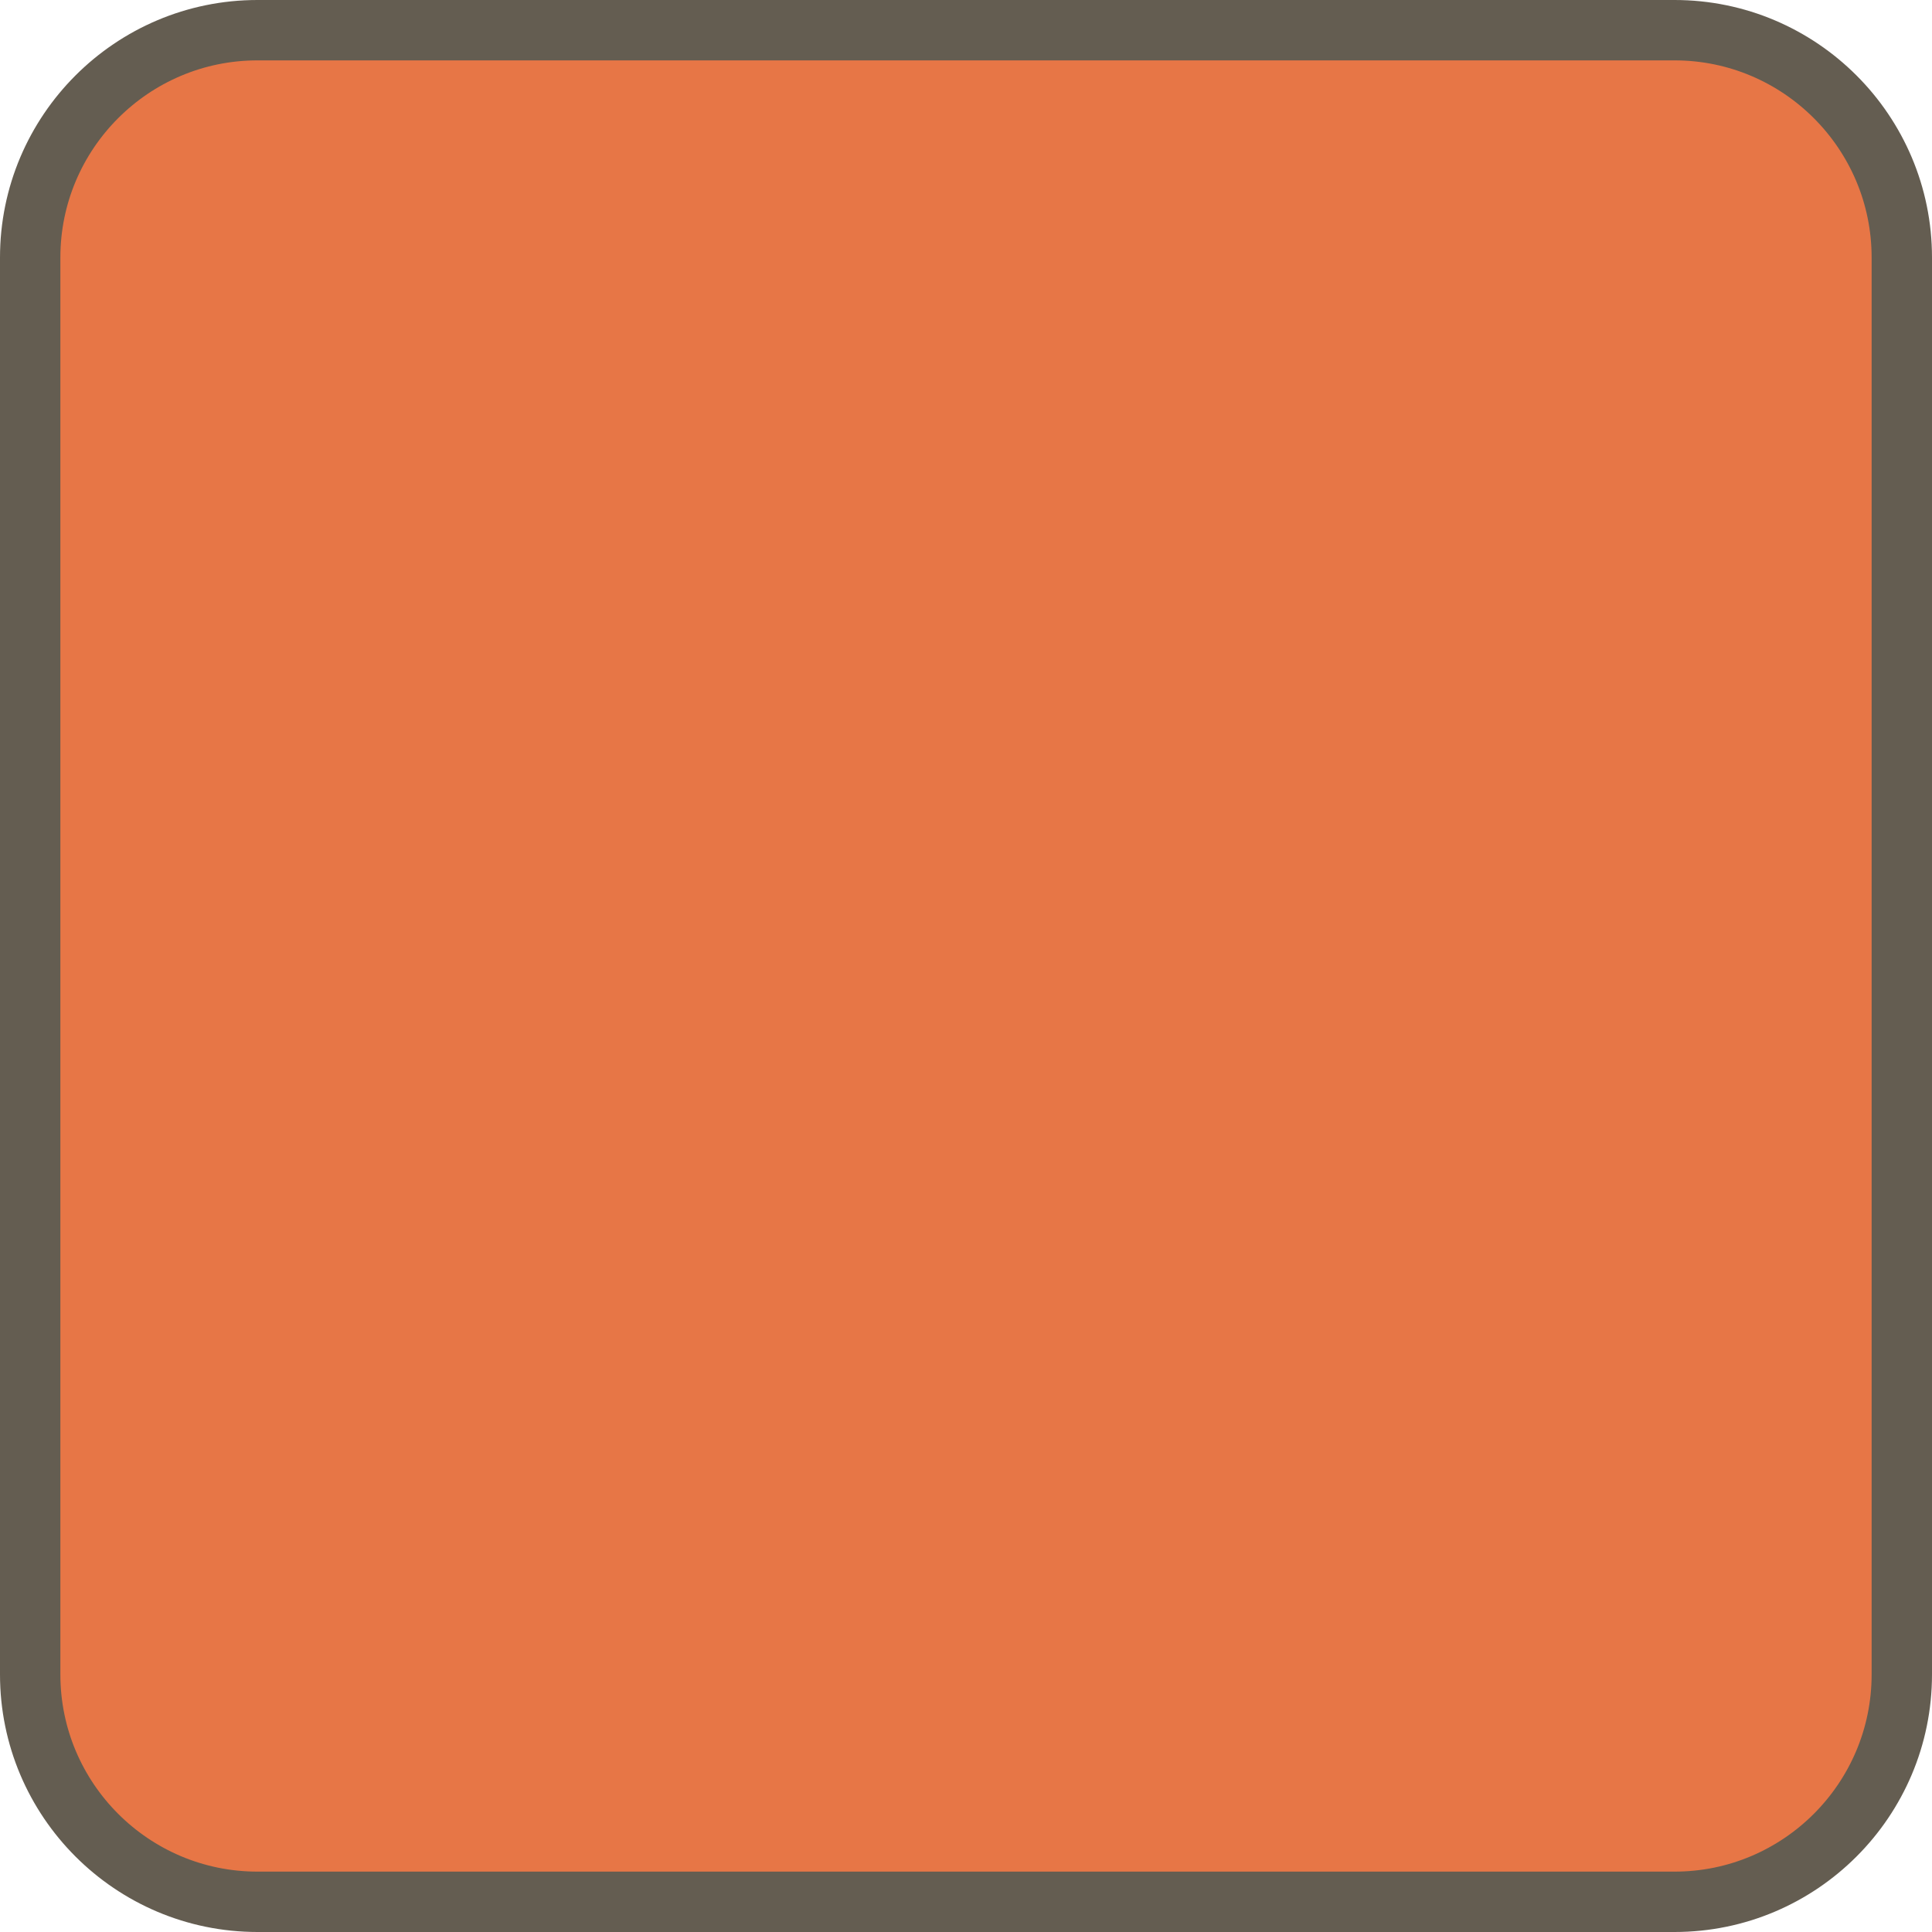 <svg width="32" height="32" viewBox="0 0 32 32" fill="none" xmlns="http://www.w3.org/2000/svg">
<path d="M4.265 0.5H27.735C29.812 0.5 31.5 2.188 31.5 4.265V27.735C31.5 29.812 29.812 31.5 27.735 31.5H4.265C2.188 31.5 0.5 29.812 0.5 27.735V4.265C0.5 2.188 2.188 0.5 4.265 0.5Z" fill="#E77646" stroke="#645D51" stroke-linecap="round" stroke-linejoin="round"/>
</svg>

